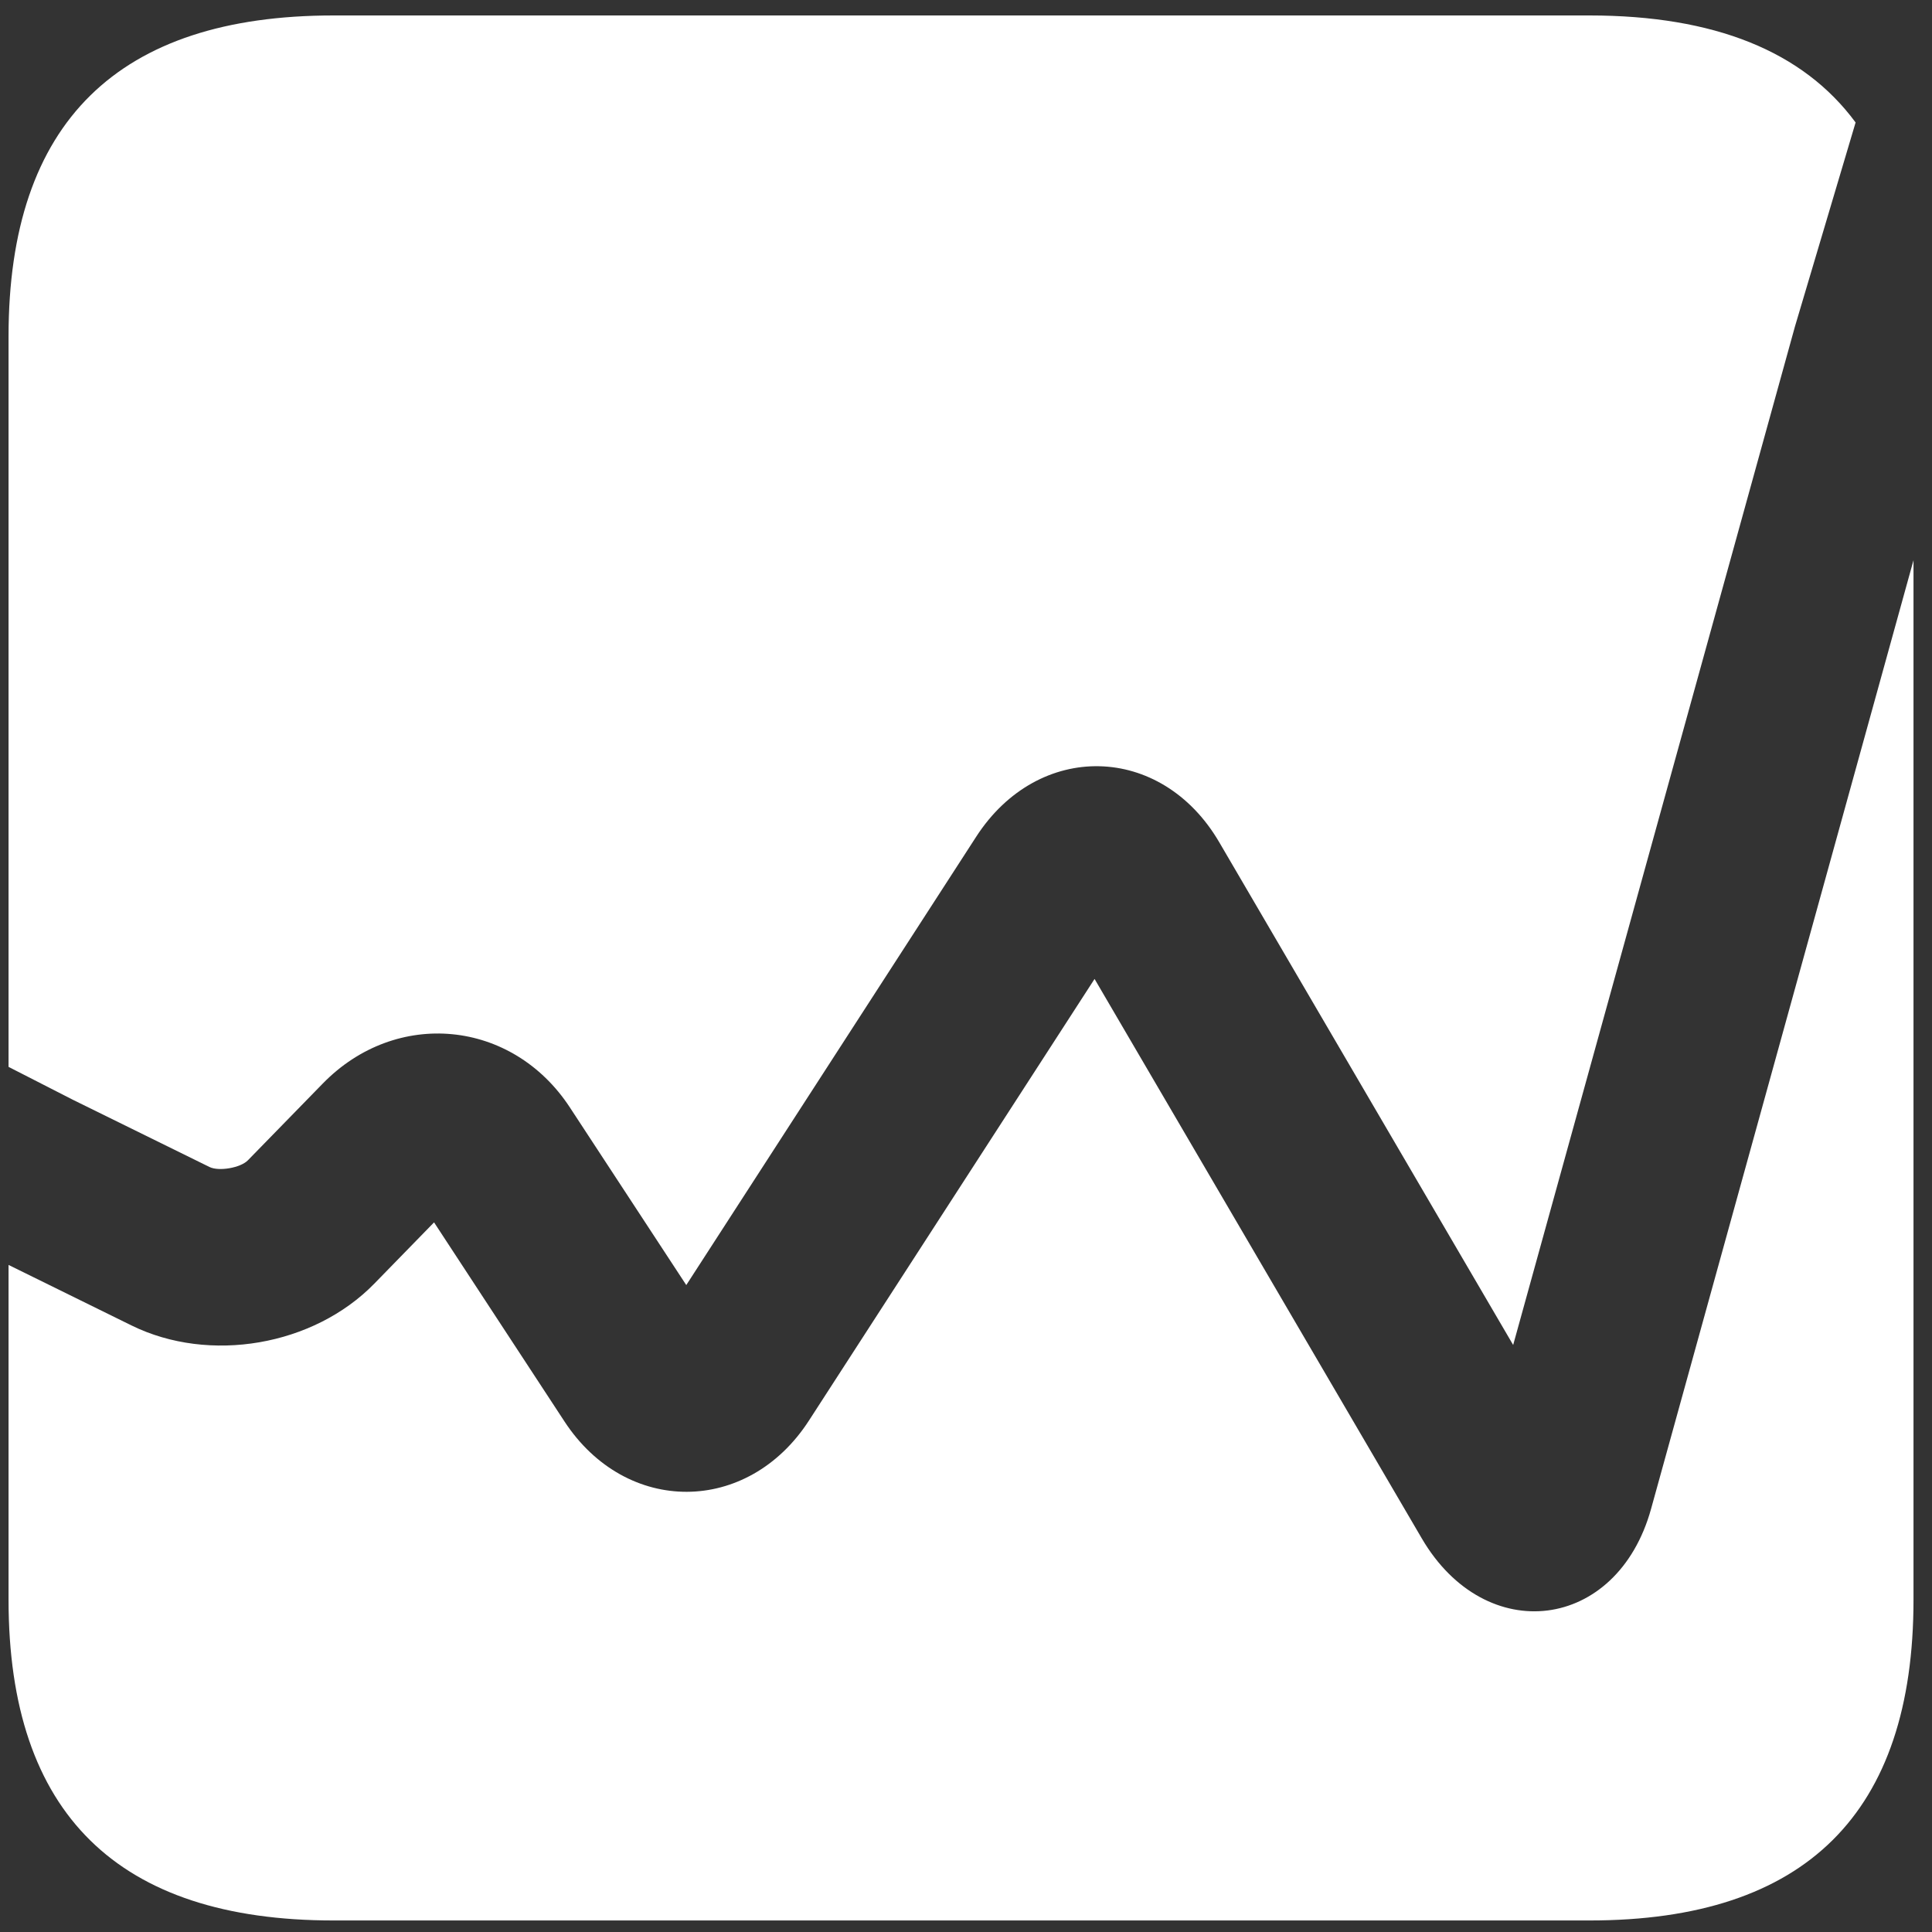 <svg width="33" height="33" viewBox="0 0 33 33" fill="none" xmlns="http://www.w3.org/2000/svg">
<rect x="0" y="0" width="33" height="33" fill="#333333" stroke="none"/>
<path d="M0.146 21.606L2.245 22.639C3.577 23.295 5.357 22.989 6.394 21.925L7.414 20.879L9.642 24.28C10.696 25.889 12.773 25.879 13.817 24.265L18.696 16.721L24.284 26.275C25.375 28.142 27.623 27.864 28.202 25.771L32.684 9.569V27.325C32.684 30.966 30.847 32.803 27.152 32.803H5.696C2.019 32.803 0.146 30.983 0.146 27.325L0.146 21.606ZM0.146 18.223V5.743C0.146 2.085 2.019 0.264 5.697 0.264H27.152C29.282 0.265 30.797 0.874 31.695 2.092L30.66 5.574L25.846 22.973L20.825 14.385C19.836 12.694 17.737 12.648 16.674 14.292L11.722 21.95L9.734 18.916C8.749 17.412 6.769 17.221 5.514 18.507L4.234 19.819C4.108 19.948 3.738 20.012 3.578 19.933L1.245 18.785L0.146 18.223Z" fill="white"/>
</svg>

